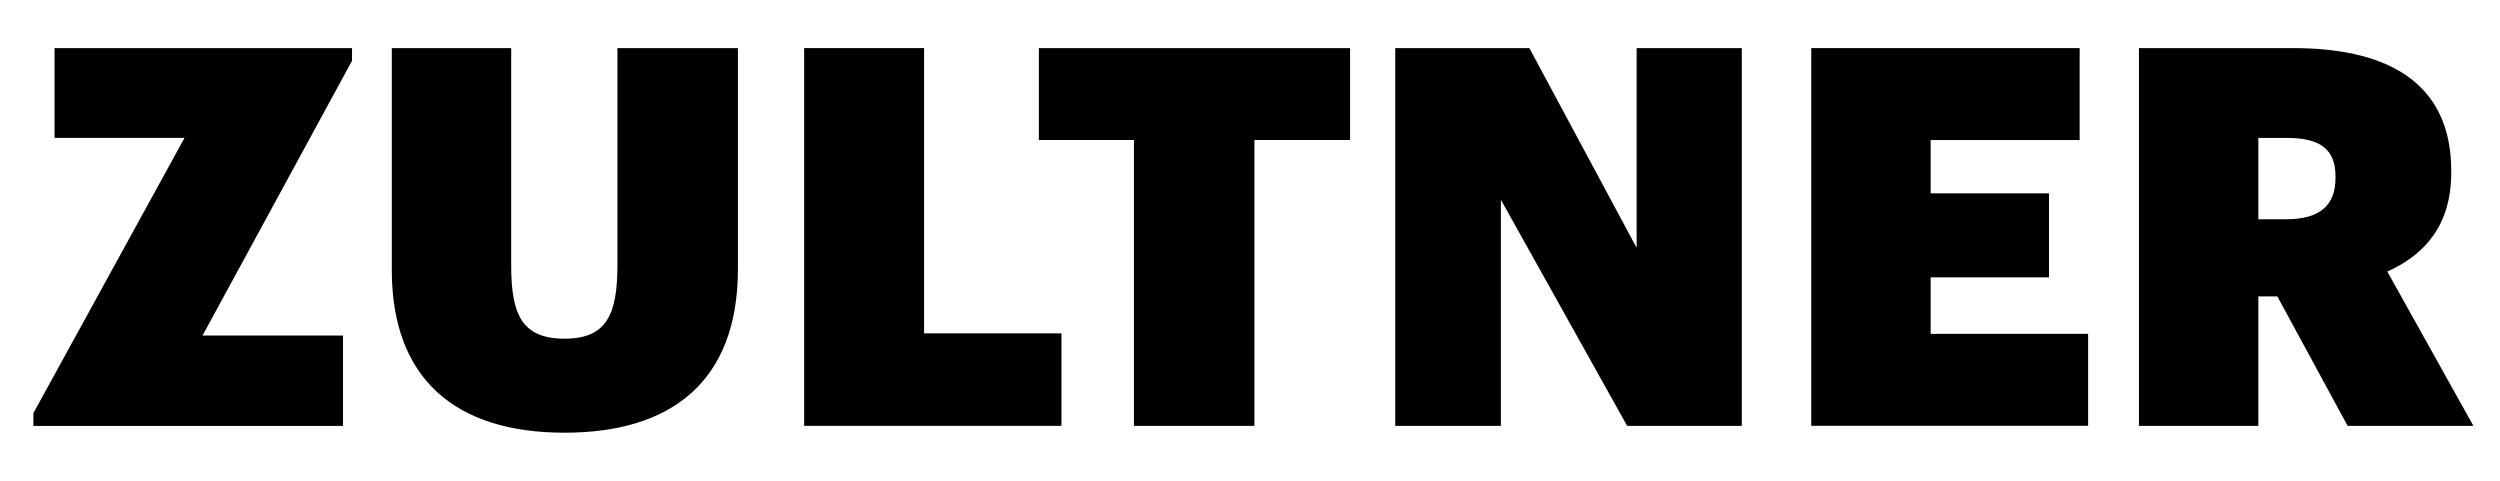 <?xml version="1.0" encoding="utf-8"?>
<svg version="1.1" xmlns="http://www.w3.org/2000/svg" xmlns:xlink="http://www.w3.org/1999/xlink" x="0px" y="0px"
	 viewBox="0 0 368.5 70.87" style="enable-background:new 0 0 368.5 70.87;" xml:space="preserve">
<g>
	<path d="M4.92,60.9L27.2,20.32H8.04V7.09h43.85v1.87l-22.04,40.5h20.71v13.32H4.92V60.9z"/>
	<path d="M57.75,39.79V7.09h17.6v32.01c0,7.24,1.56,10.82,7.87,10.82c6.23,0,7.79-3.58,7.79-10.9V7.09h17.76v32.55
		c0,16.74-9.97,24.14-25.55,24.14C66.94,63.78,57.75,55.68,57.75,39.79z"/>
	<path d="M118.53,7.09h17.68v42.05h20.25v13.63h-37.93V7.09z"/>
	<path d="M167.15,20.64h-14.02V7.09h45.87v13.55h-14.1v42.13h-17.76V20.64z"/>
	<path d="M205.65,7.09h19.78l15.81,29.44V7.09h15.5v55.68h-16.9l-18.61-33.33v33.33h-15.57V7.09z"/>
	<path d="M266.98,7.09h39.56v13.55h-21.96v7.86h17.44v12.38h-17.44v8.33h23.21v13.55h-40.81V7.09z"/>
	<path d="M315.29,7.09h22.74c15.34,0,23.28,6.15,23.28,18.07v0.31c0,7.71-3.89,12.07-9.42,14.56l12.69,22.74h-18.54l-10.36-19.08
		h-2.8v19.08h-17.6V7.09z M337.01,32.32c4.9,0,7.24-2.03,7.24-6.07v-0.31c0-4.05-2.42-5.61-7.17-5.61h-4.2v11.99H337.01z"/>
</g>
</svg>

